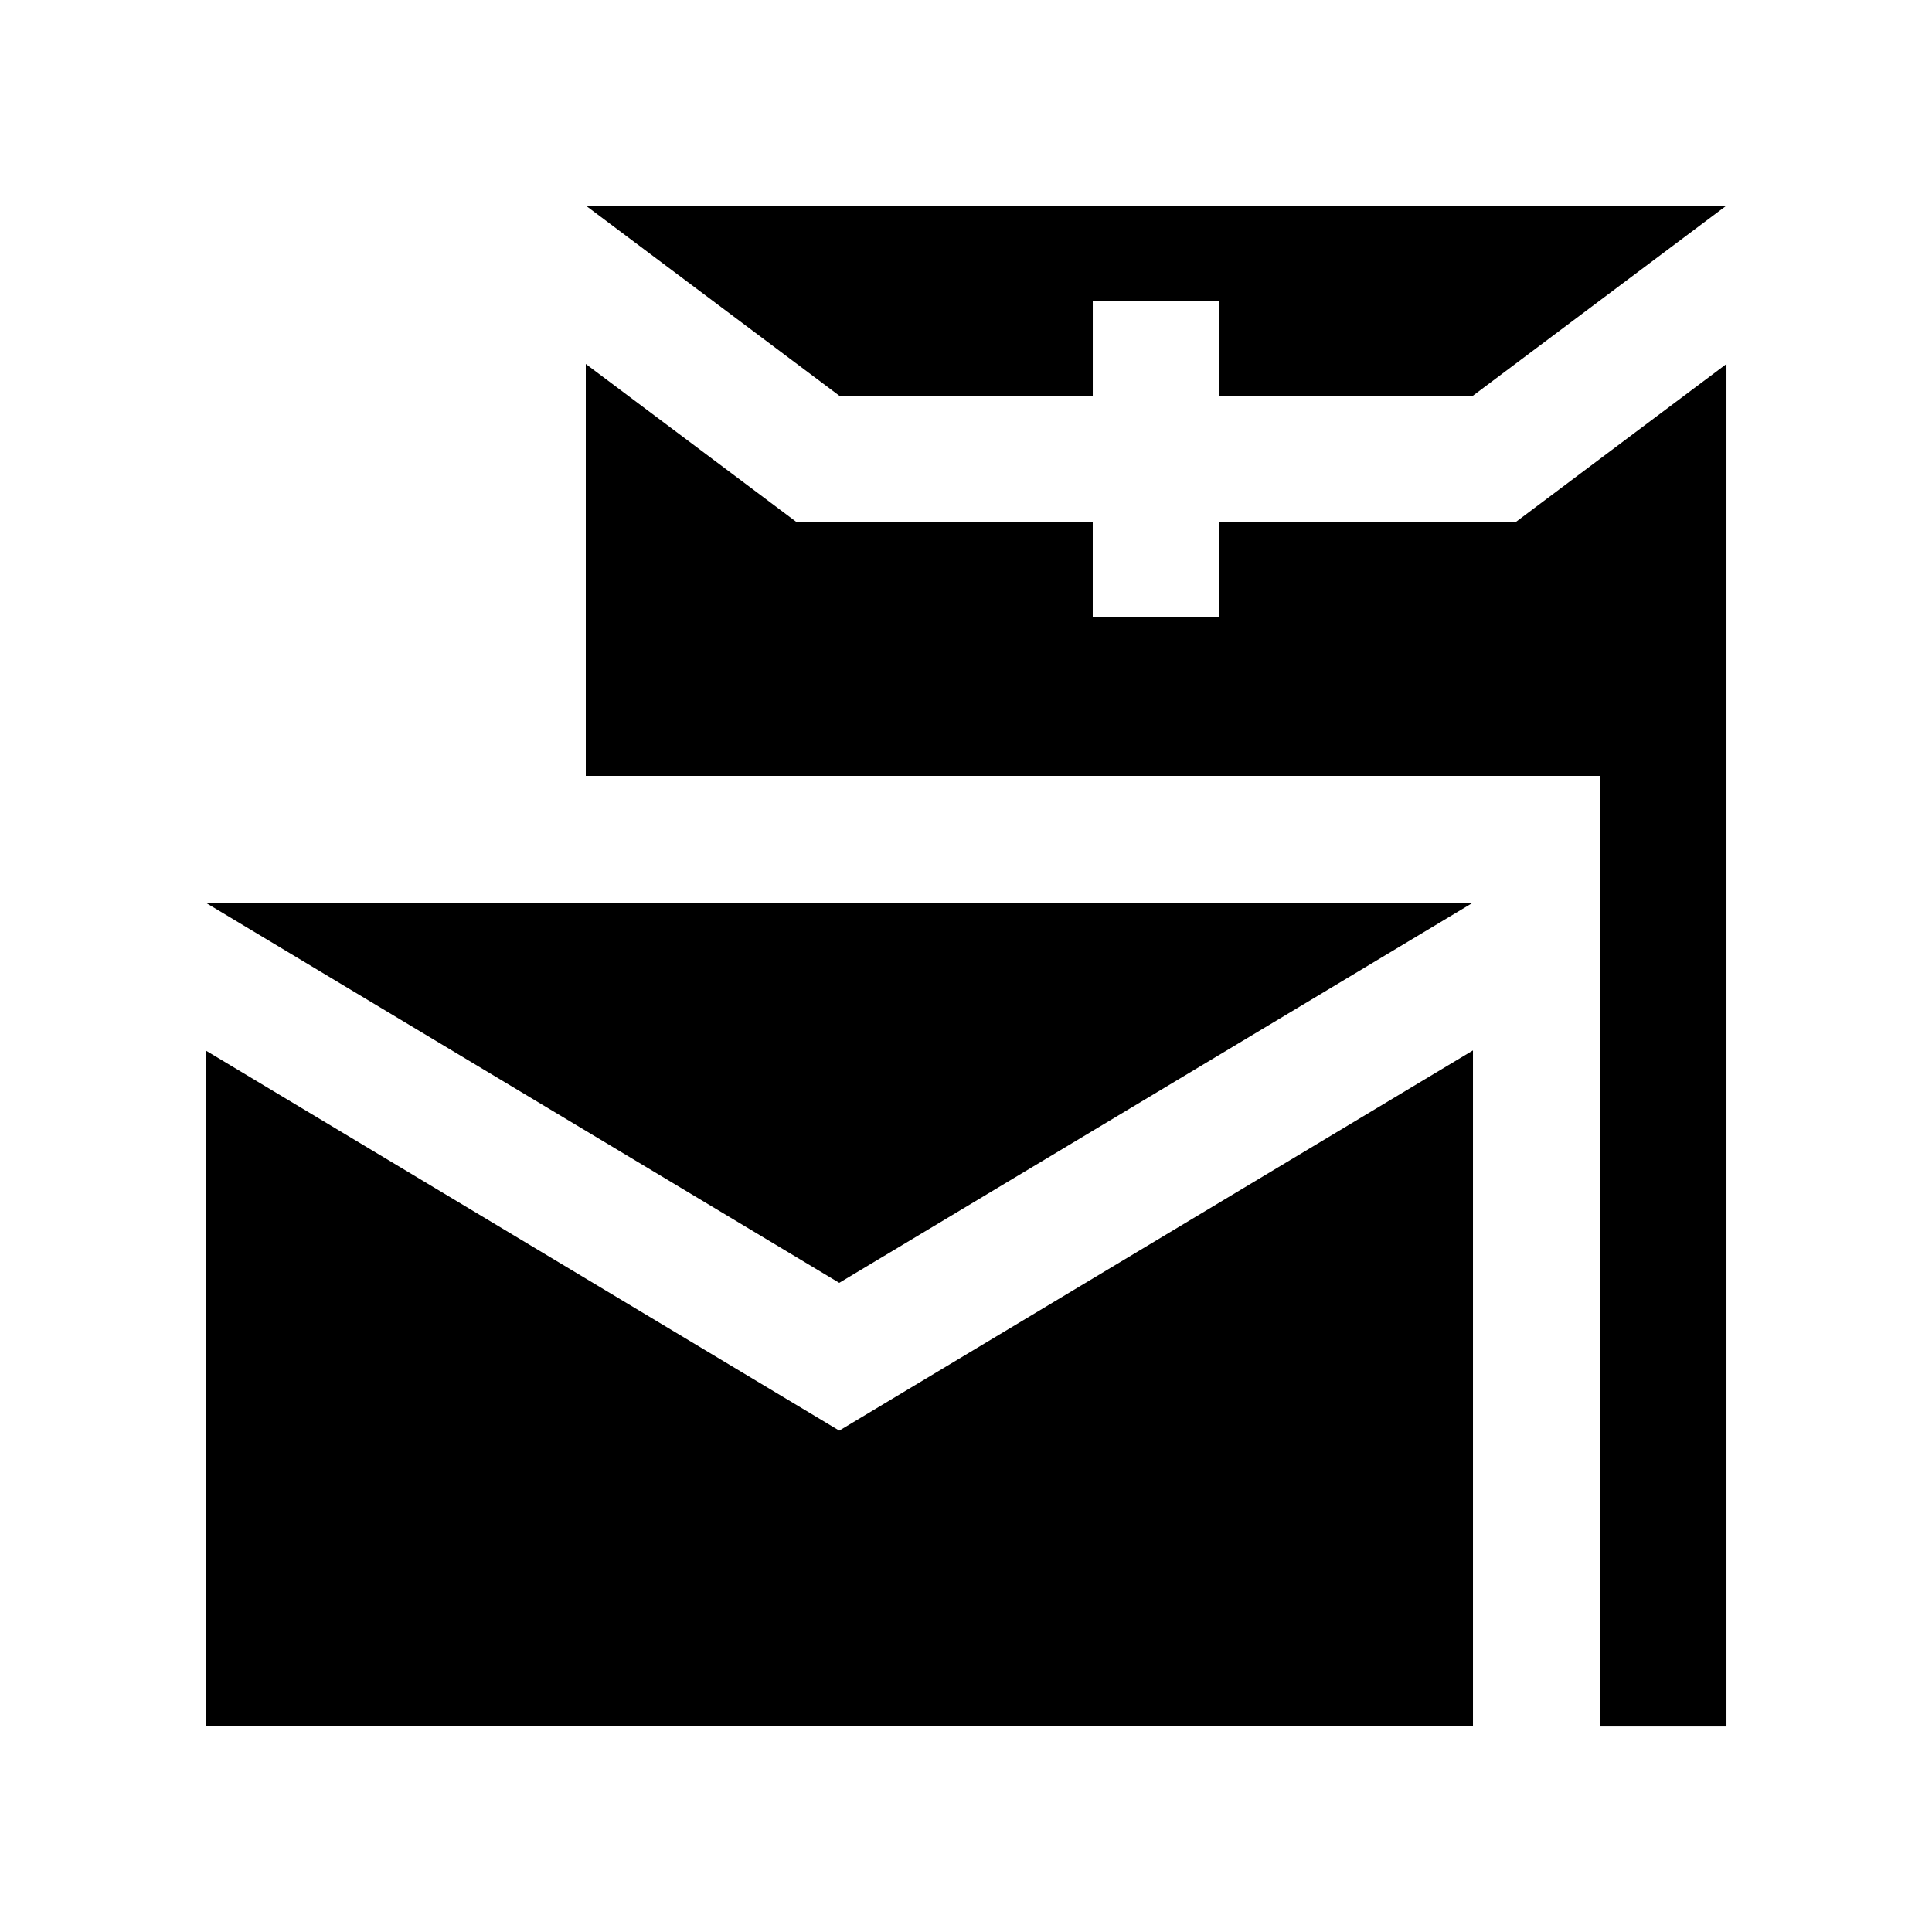 <?xml version="1.0" encoding="UTF-8"?>
<!-- Uploaded to: ICON Repo, www.iconrepo.com, Generator: ICON Repo Mixer Tools -->
<svg fill="#000000" width="800px" height="800px" version="1.1" viewBox="144 144 512 512" xmlns="http://www.w3.org/2000/svg">
 <g>
  <path d="m433.59 248.86v-25.191h33.586v25.191h67.176l67.176-50.379h-302.29l67.172 50.379z"/>
  <path d="m545.55 282.45h-78.379v25.191h-33.586v-25.191h-78.367l-55.98-41.988v109.16h268.7v251.91h33.59v-361.07z"/>
  <path d="m534.35 383.21h-335.87l167.93 100.76z"/>
  <path d="m366.41 523.13-167.93-100.76v179.16h335.87v-179.16z"/>
 </g>
</svg>